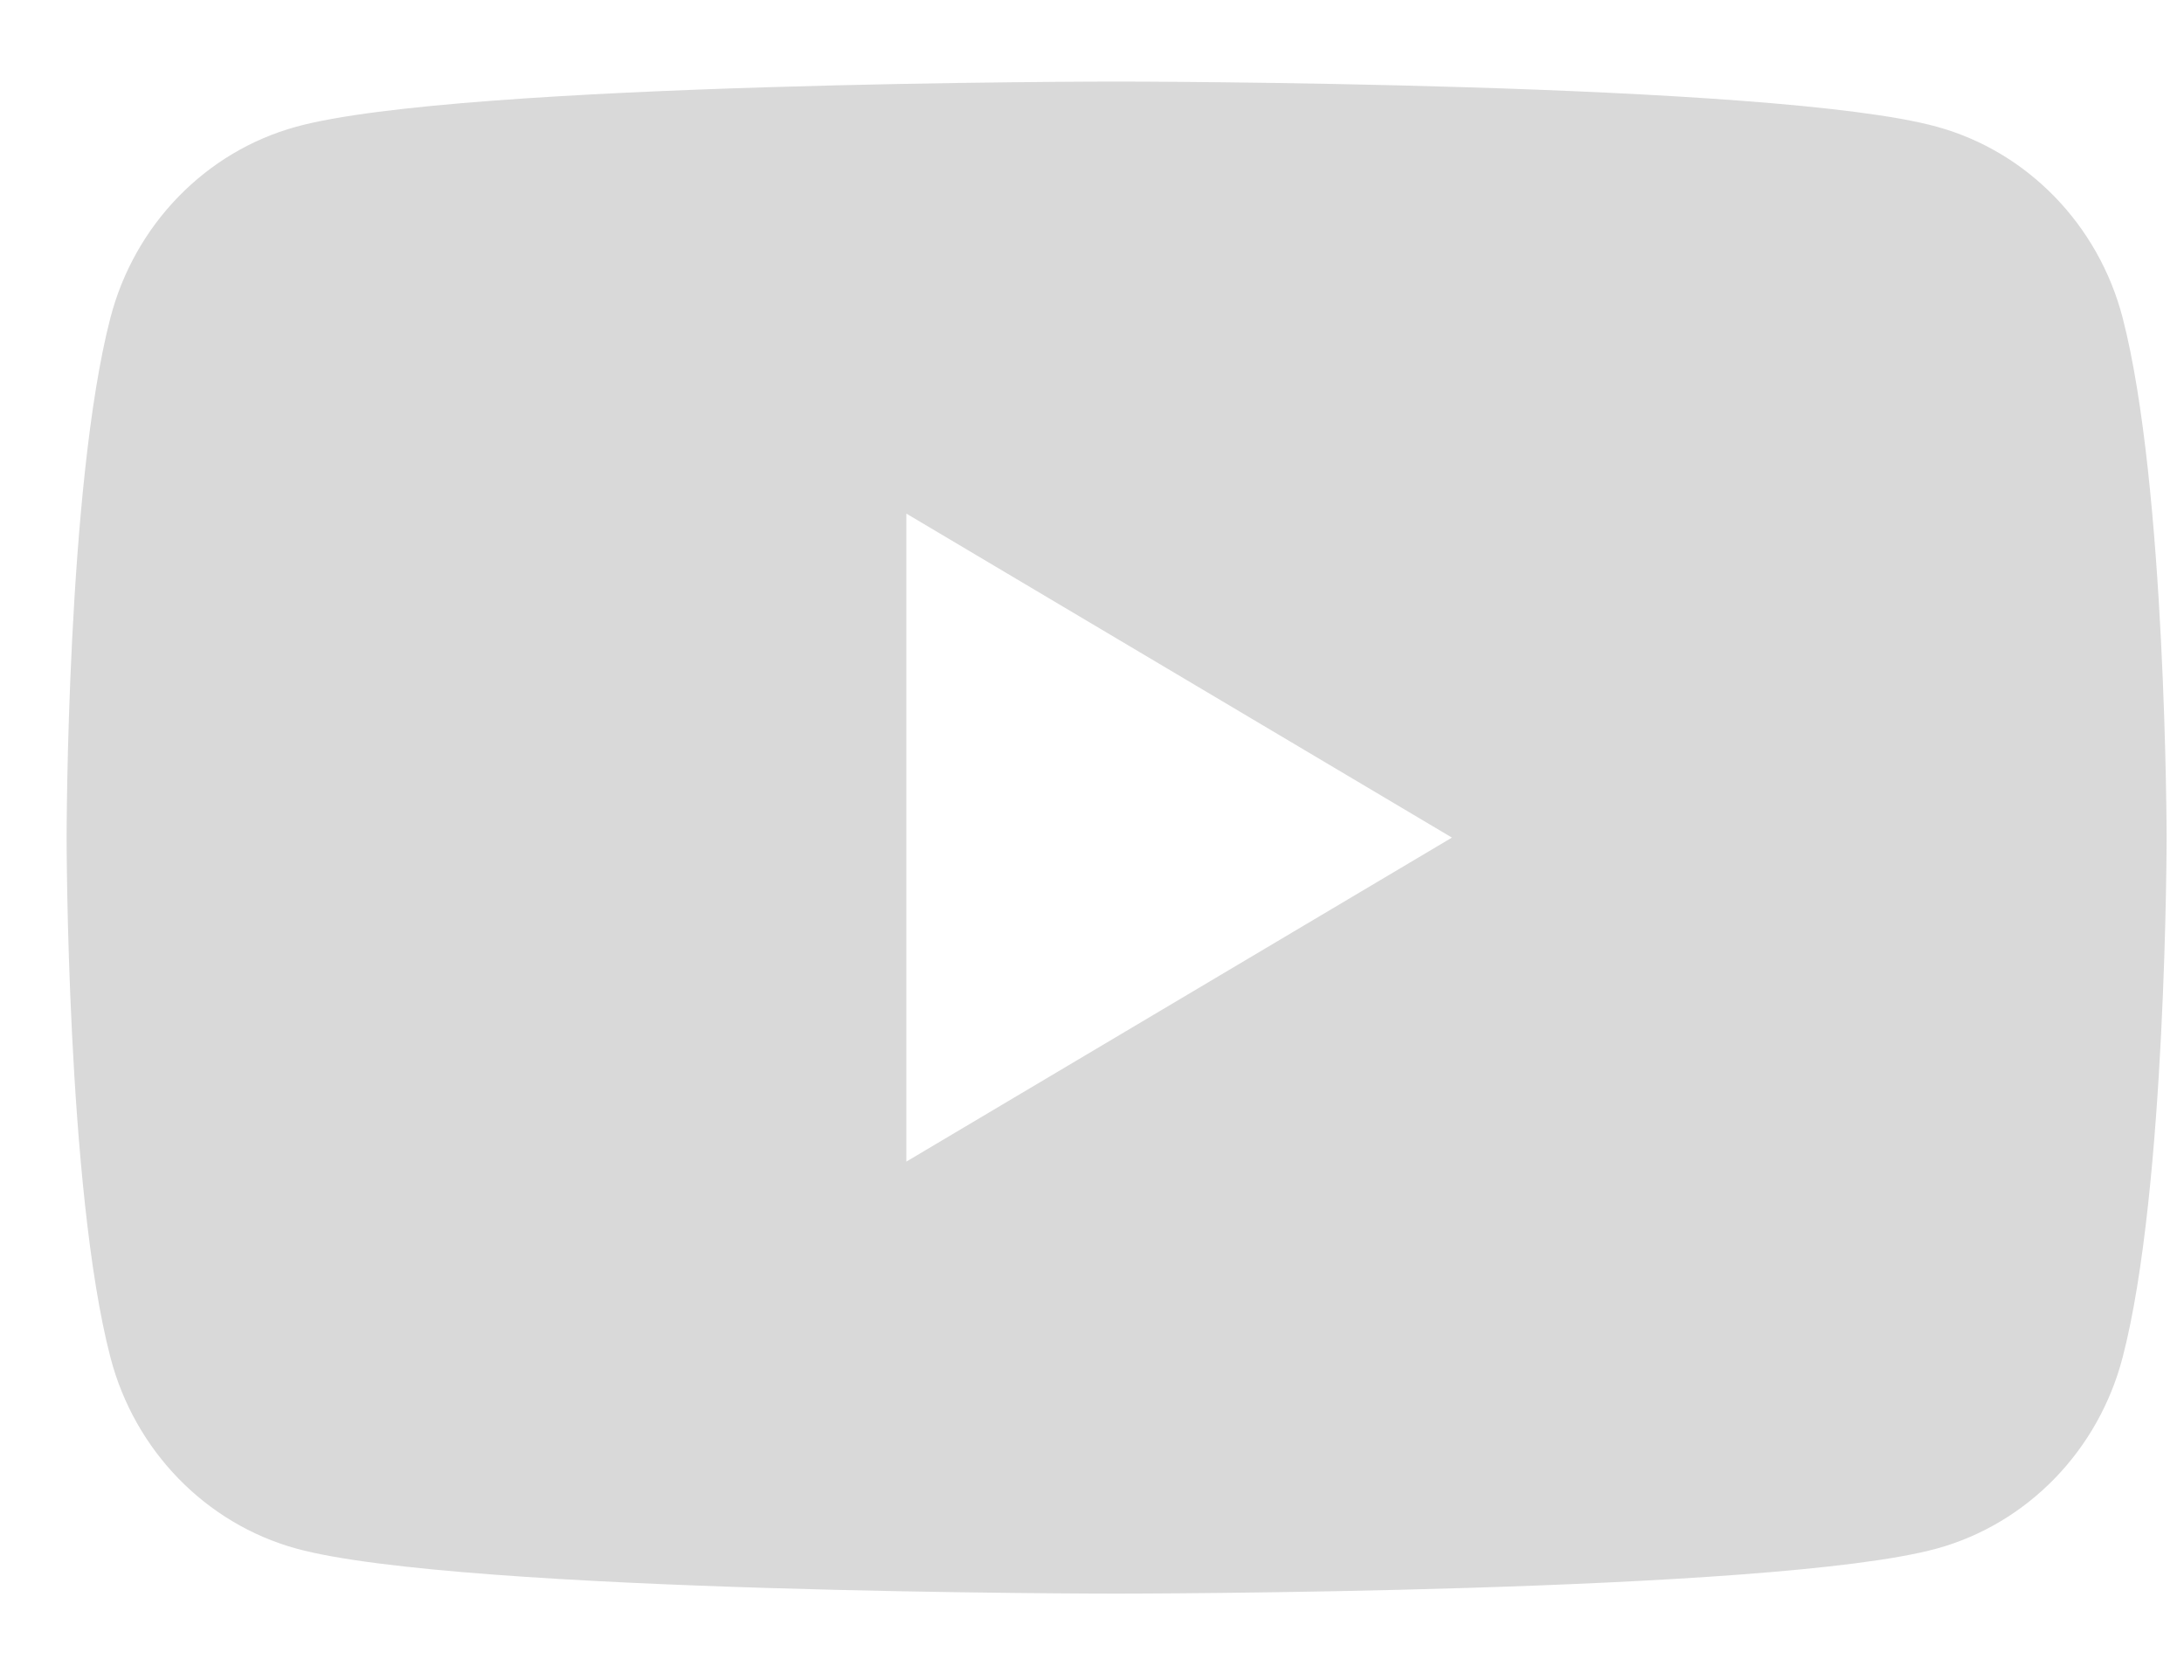 <svg width="26" height="20" viewBox="0 0 26 20" fill="none" xmlns="http://www.w3.org/2000/svg">
<path d="M13.293 0.971C13.343 0.971 21.117 0.973 23.059 1.509C24.135 1.805 24.981 2.675 25.269 3.781C25.788 5.78 25.793 9.948 25.793 9.971C25.793 9.971 25.792 14.156 25.269 16.16C24.981 17.267 24.136 18.137 23.059 18.434C21.116 18.969 13.343 18.971 13.293 18.971C13.293 18.971 5.474 18.971 3.525 18.434C2.449 18.137 1.603 17.267 1.315 16.16C0.792 14.156 0.793 9.971 0.793 9.971C0.793 9.948 0.794 5.78 1.315 3.781C1.603 2.675 2.449 1.805 3.525 1.509C5.474 0.971 13.293 0.971 13.293 0.971ZM10.79 13.828L17.285 9.971L10.79 6.114V13.828Z" fill="#D9D9D9"/>
</svg>
